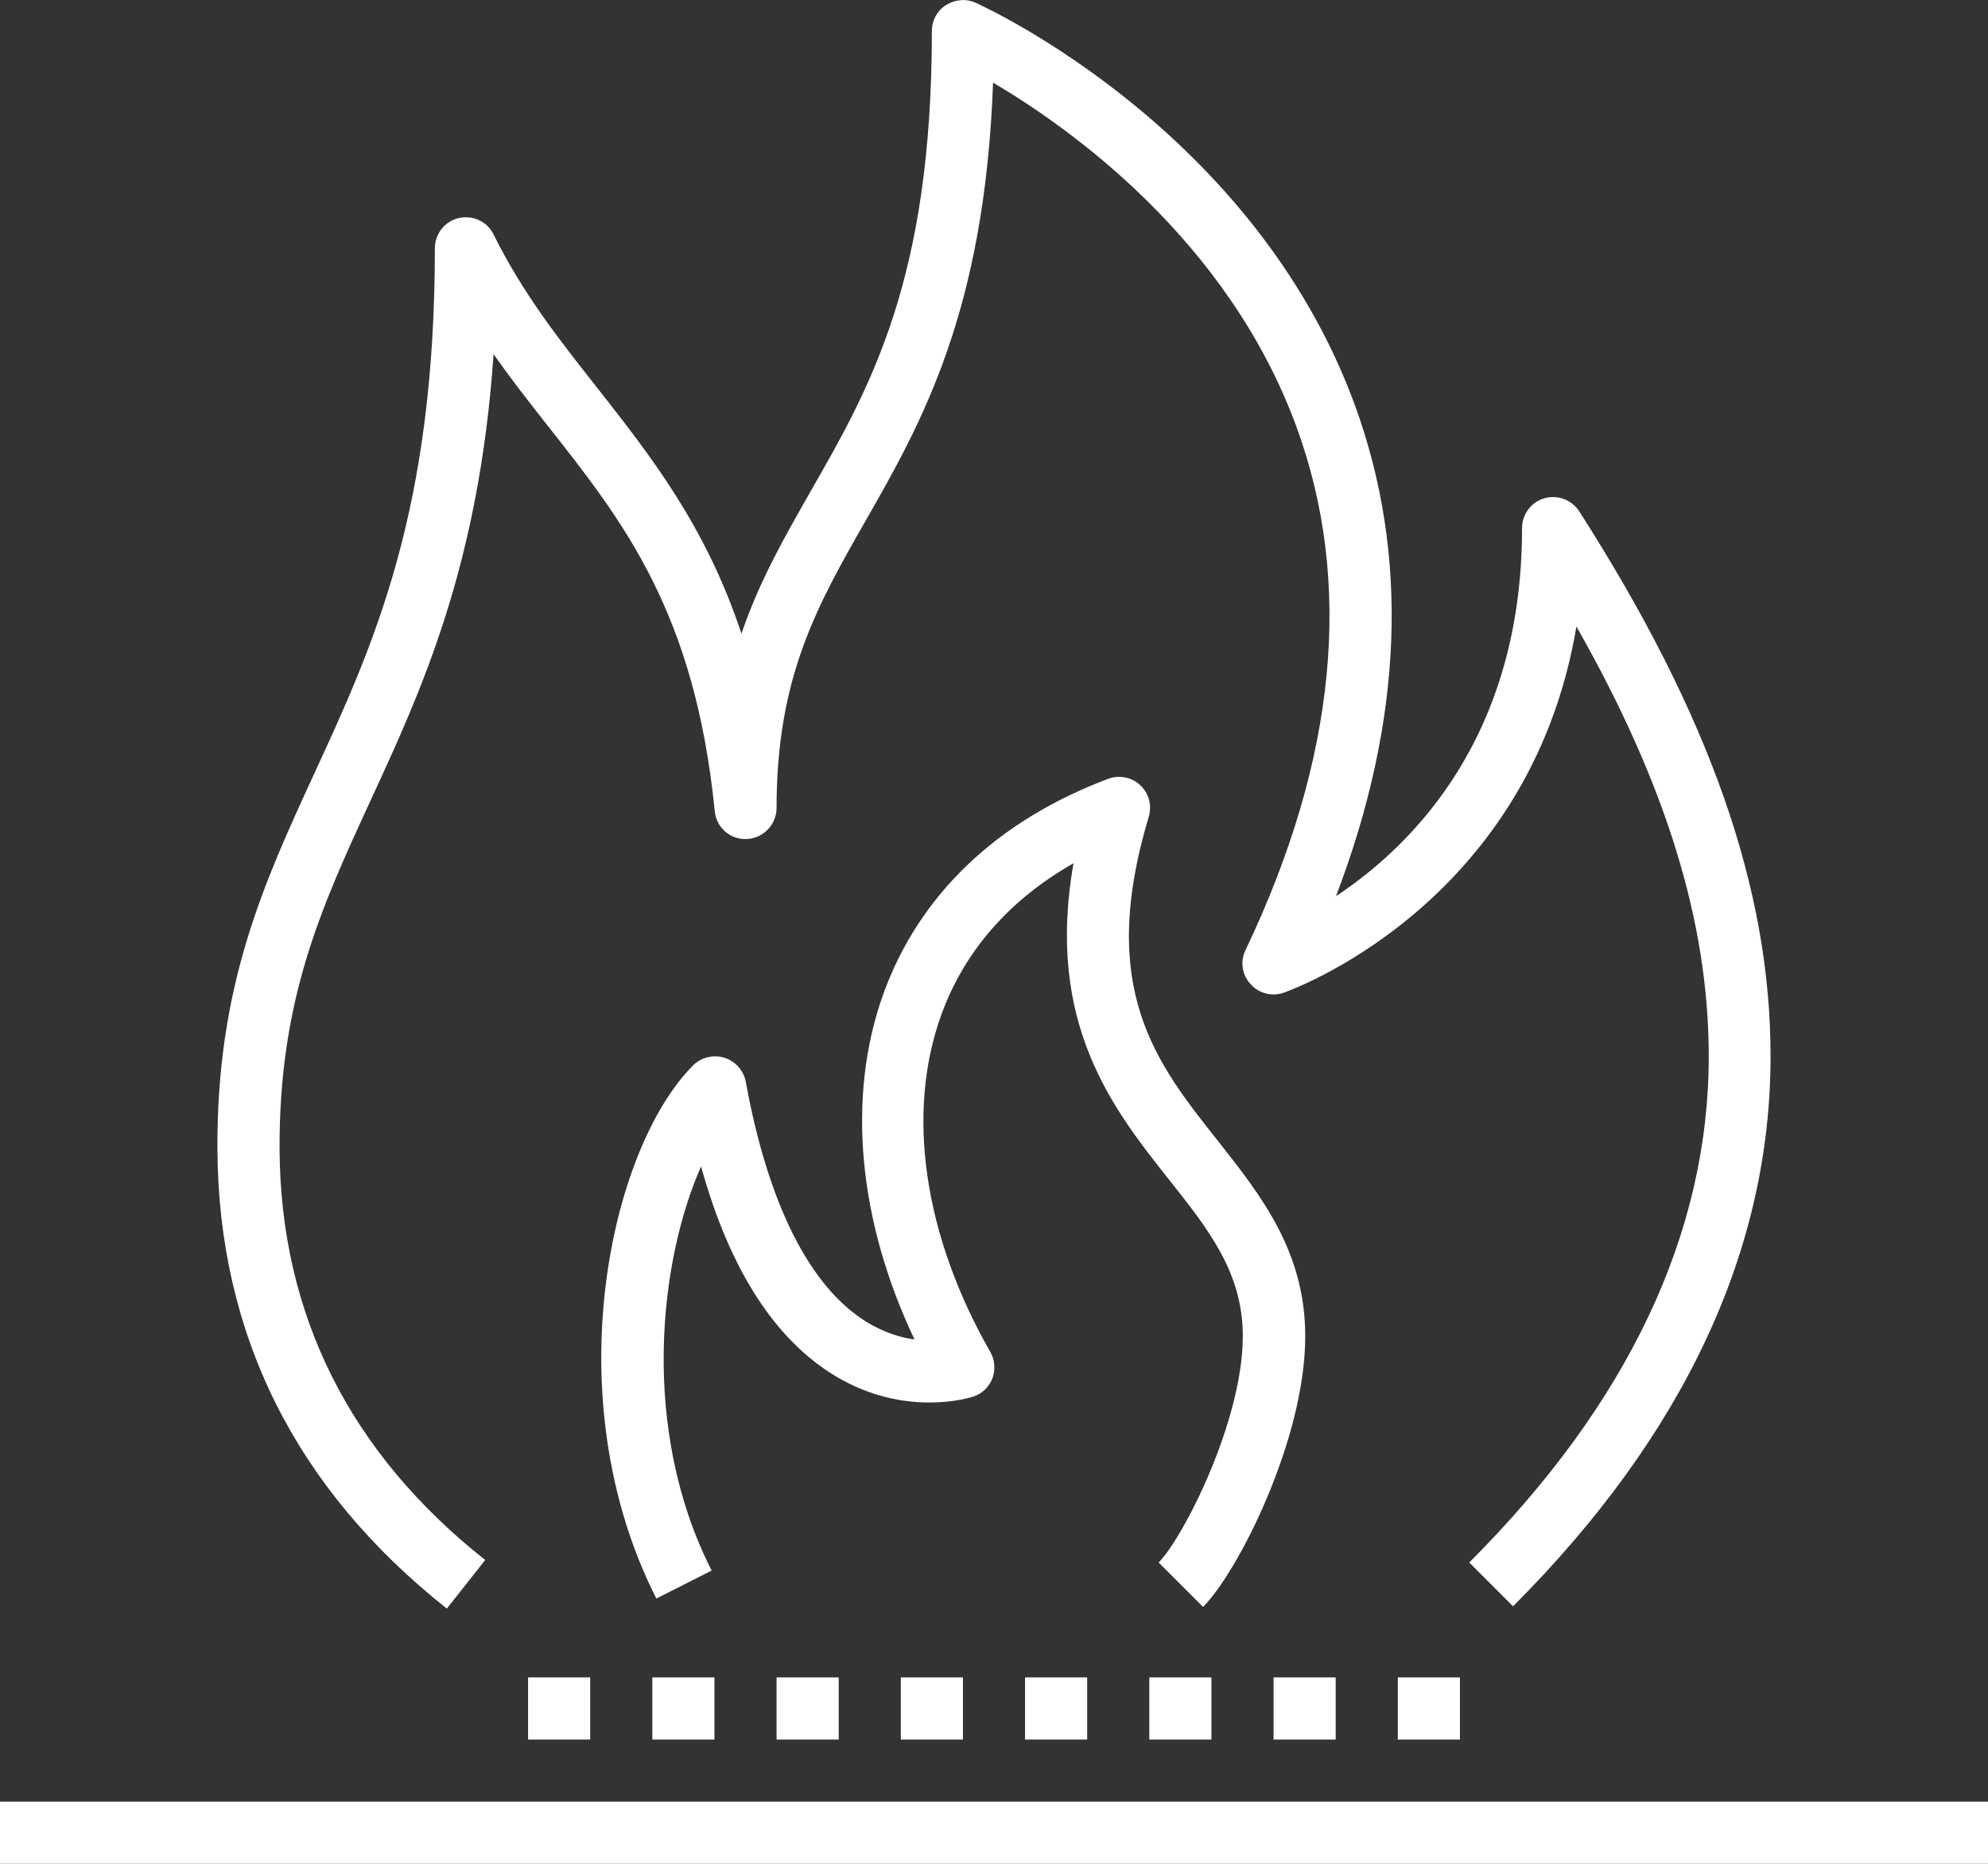 <?xml version="1.0" encoding="UTF-8"?><svg id="b" xmlns="http://www.w3.org/2000/svg" viewBox="0 0 64 60"><rect x="0" y="0" width="64" height="60" fill="#333333" stroke="none"/><defs><style>.d{fill:#fff;}</style></defs><g id="c"><rect class="d" y="58" width="64" height="2"/><path class="d" d="M38.71,51.71l-1.41-1.41c.78-.78,2.71-4.54,2.71-7.29,0-2.04-1.1-3.43-2.38-5.04-1.79-2.26-3.98-5.02-3.07-10.18-2.06,1.17-3.52,2.83-4.26,4.89-1.14,3.15-.56,7.1,1.58,10.84.15.26.17.57.07.85-.11.28-.33.5-.62.59-.09.03-2.15.69-4.4-.64-1.97-1.17-3.44-3.44-4.36-6.77-1.34,3.02-1.98,8.44.34,13.01l-1.78.9c-3.28-6.47-1.49-14.48,1.18-17.16.26-.26.65-.36,1.01-.25.35.11.62.41.69.78.72,3.95,2.07,6.62,3.91,7.74.55.33,1.07.49,1.52.55-1.82-3.84-2.19-7.83-1-11.13,1.15-3.18,3.65-5.57,7.24-6.92.35-.13.76-.05,1.03.21.28.26.38.65.27,1.02-1.66,5.53.23,7.91,2.23,10.43,1.38,1.75,2.81,3.55,2.81,6.29,0,3.31-2.16,7.58-3.29,8.71Z"/><path class="d" d="M14.38,51.78c-4.86-3.85-7.35-8.82-7.38-14.78-.03-5.26,1.49-8.56,3.1-12.06,1.92-4.16,3.9-8.46,3.9-16.95,0-.46.32-.87.77-.97.46-.1.92.11,1.12.53.95,1.91,2.11,3.38,3.34,4.94,1.72,2.19,3.49,4.44,4.64,7.91.58-1.71,1.4-3.13,2.23-4.59,1.92-3.35,3.9-6.82,3.9-14.81,0-.34.17-.66.46-.84.29-.18.65-.21.95-.07.36.16,8.96,4.12,12.2,12.93,1.77,4.83,1.57,10.15-.6,15.83,2.46-1.63,5.99-5.13,5.99-11.85,0-.44.29-.84.72-.96.43-.12.88.05,1.12.42,4.2,6.56,6.16,12.14,6.16,17.54,0,6.25-2.79,12.2-8.29,17.71l-1.41-1.41c5.11-5.11,7.71-10.6,7.71-16.29,0-4.29-1.36-8.74-4.26-13.84-1.52,9.04-9.34,11.76-9.43,11.79-.38.13-.8.02-1.07-.29-.27-.3-.33-.73-.15-1.09,2.93-6.15,3.48-11.83,1.63-16.86-2.21-6.01-7.3-9.61-9.76-11.06-.27,7.39-2.31,10.97-4.13,14.15-1.52,2.67-2.84,4.97-2.84,9.2,0,.53-.42.97-.95,1-.54.03-.99-.37-1.04-.9-.64-6.38-2.92-9.29-5.35-12.37-.59-.75-1.19-1.51-1.77-2.34-.47,6.8-2.31,10.8-3.97,14.39-1.58,3.43-2.94,6.39-2.92,11.21.03,5.32,2.26,9.77,6.62,13.22l-1.24,1.57Z"/><rect class="d" x="21" y="54" width="2" height="2"/><rect class="d" x="17" y="54" width="2" height="2"/><rect class="d" x="29" y="54" width="2" height="2"/><rect class="d" x="25" y="54" width="2" height="2"/><rect class="d" x="37" y="54" width="2" height="2"/><rect class="d" x="33" y="54" width="2" height="2"/><rect class="d" x="45" y="54" width="2" height="2"/><rect class="d" x="41" y="54" width="2" height="2"/></g></svg>